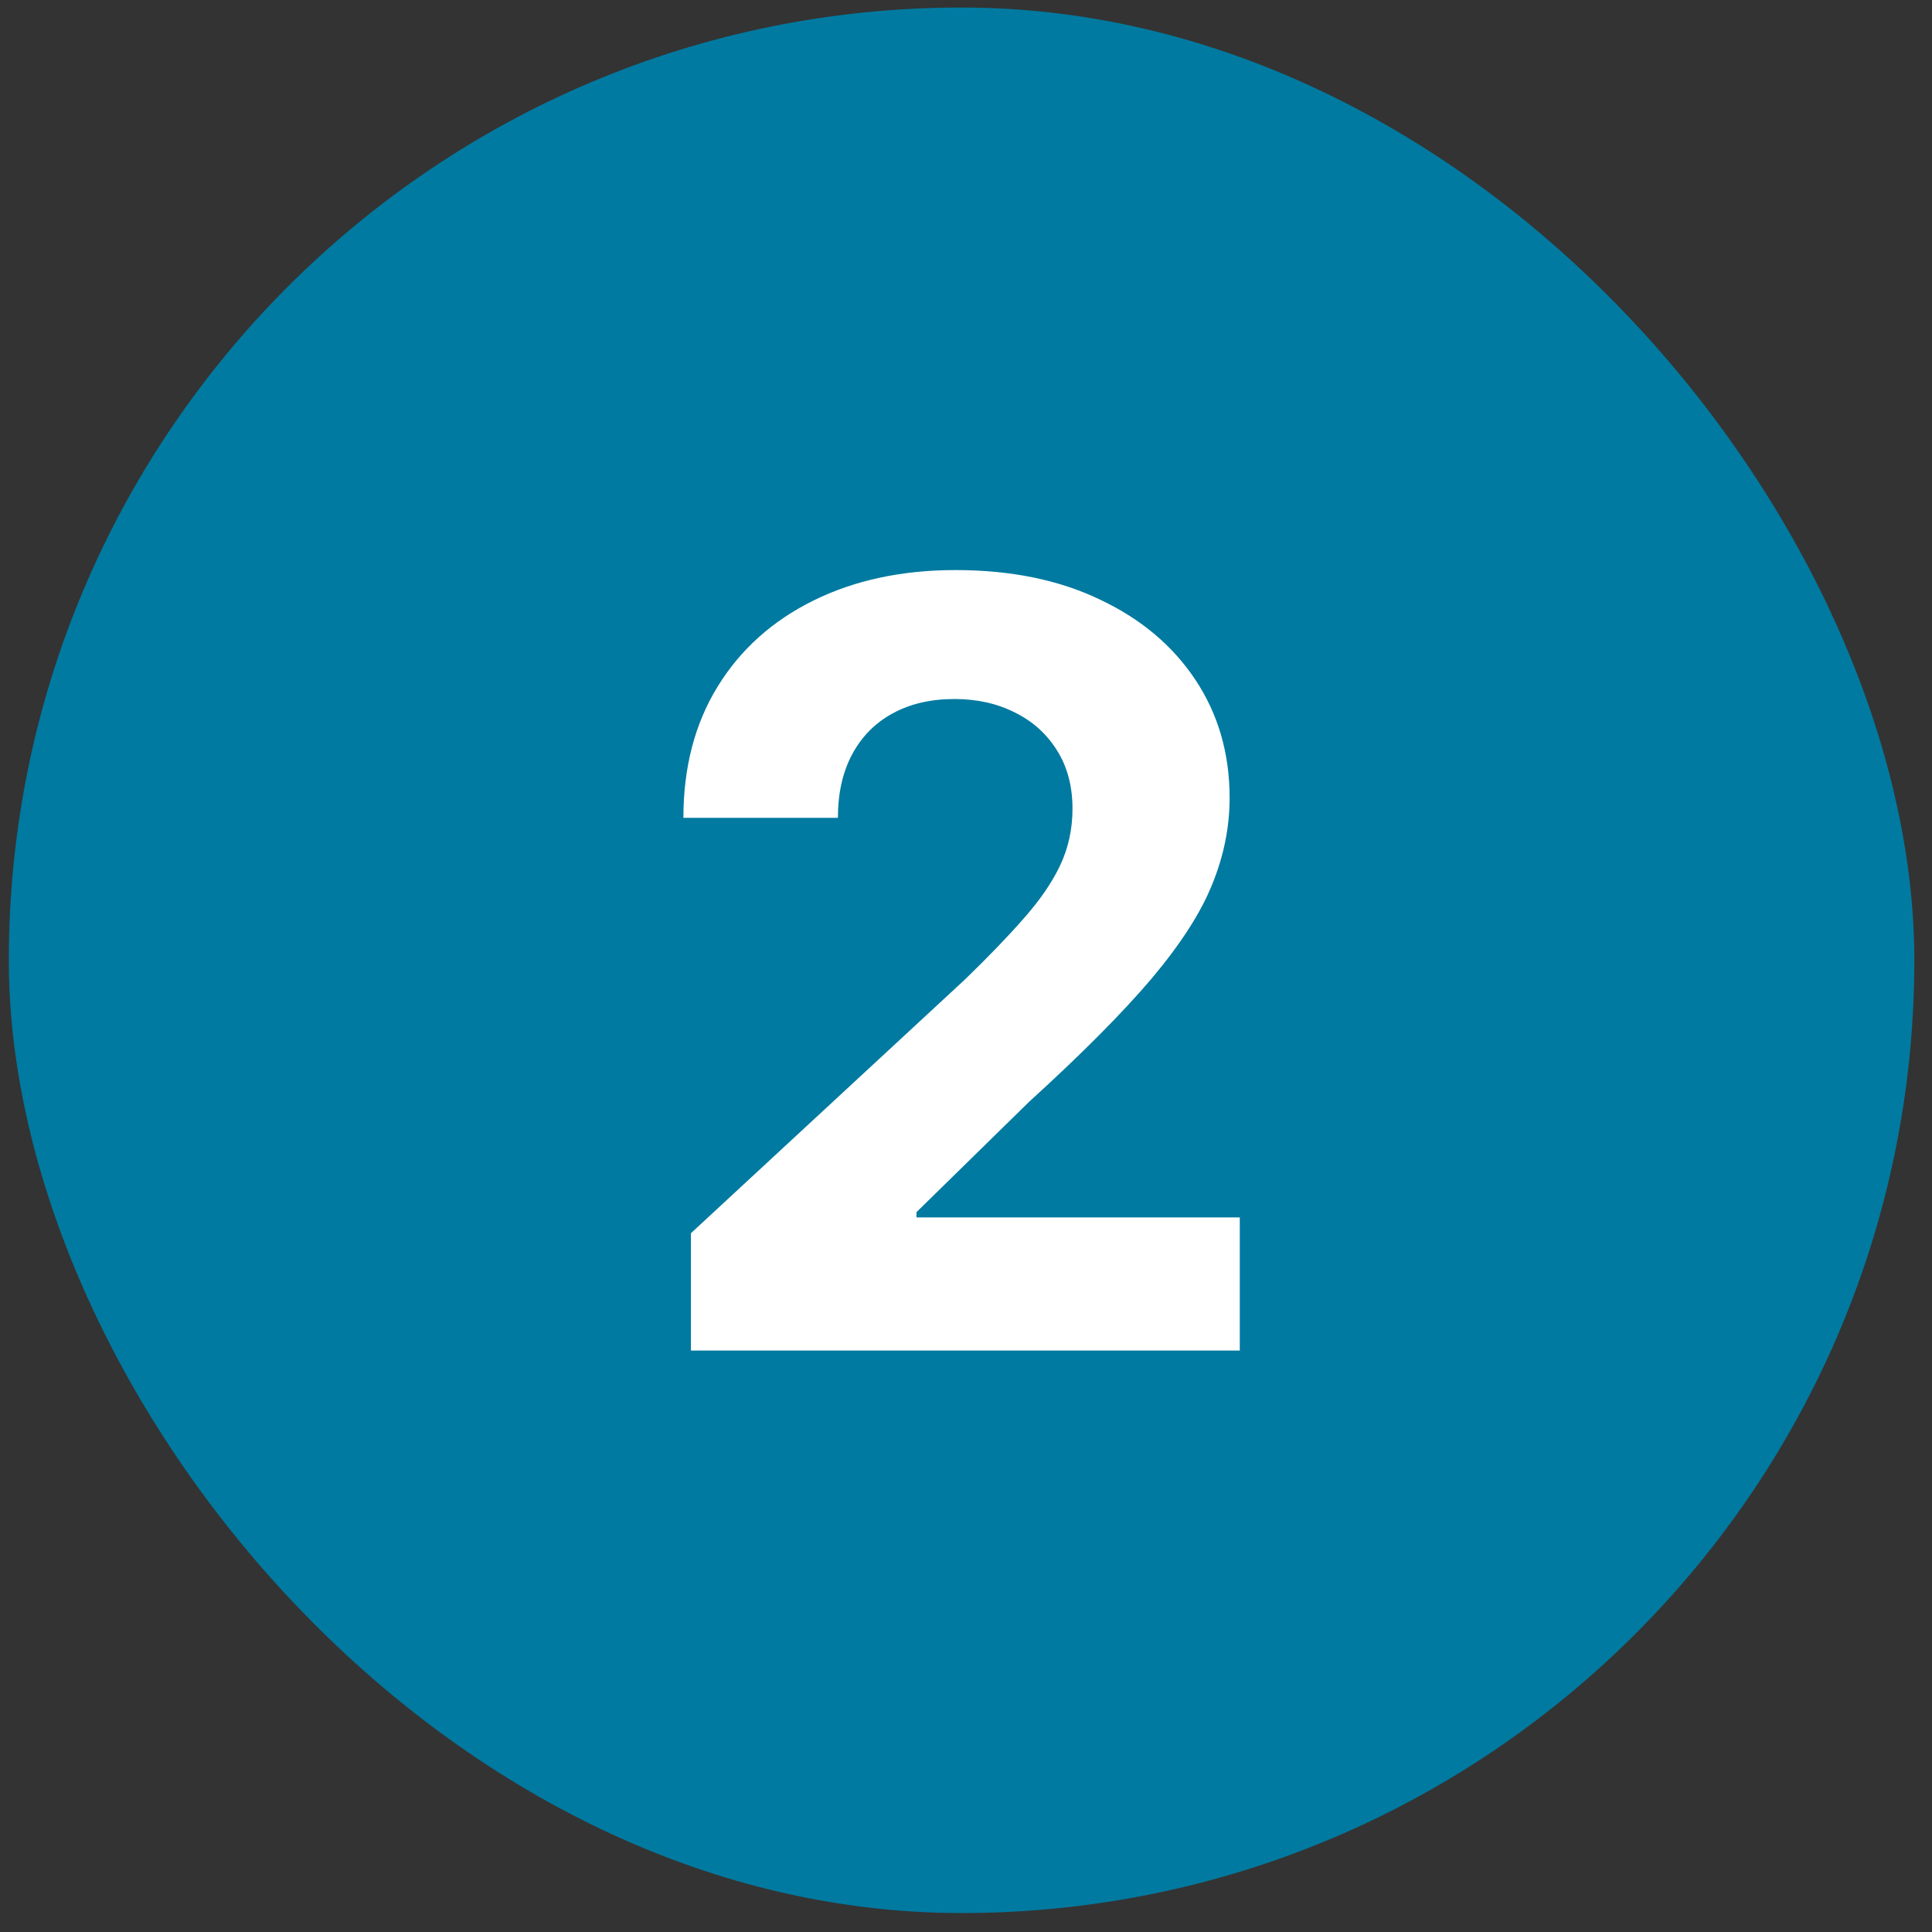 <svg width="73" height="73" viewBox="0 0 73 73" fill="none" xmlns="http://www.w3.org/2000/svg">
<rect x="0" y="0" width="73" height="73" fill="#333333" stroke="none"/>
<rect x="0.333" y="0.284" width="72" height="72" rx="36" fill="#007AA0"/>
<path d="M26.106 51.029V46.597L36.461 37.009C37.342 36.156 38.081 35.389 38.677 34.708C39.283 34.026 39.742 33.358 40.055 32.705C40.367 32.042 40.524 31.327 40.524 30.56C40.524 29.707 40.33 28.974 39.941 28.358C39.553 27.733 39.023 27.255 38.35 26.923C37.678 26.582 36.916 26.412 36.063 26.412C35.173 26.412 34.397 26.592 33.734 26.952C33.071 27.312 32.56 27.828 32.2 28.5C31.84 29.172 31.66 29.973 31.66 30.901H25.822C25.822 28.997 26.253 27.345 27.115 25.943C27.976 24.542 29.184 23.457 30.737 22.691C32.29 21.923 34.08 21.54 36.106 21.54C38.189 21.54 40.003 21.909 41.547 22.648C43.099 23.377 44.307 24.39 45.169 25.688C46.03 26.985 46.461 28.472 46.461 30.148C46.461 31.246 46.243 32.331 45.808 33.401C45.382 34.471 44.619 35.659 43.521 36.966C42.422 38.263 40.874 39.821 38.876 41.639L34.629 45.801V46H46.845V51.029H26.106Z" fill="white"/>
</svg>
